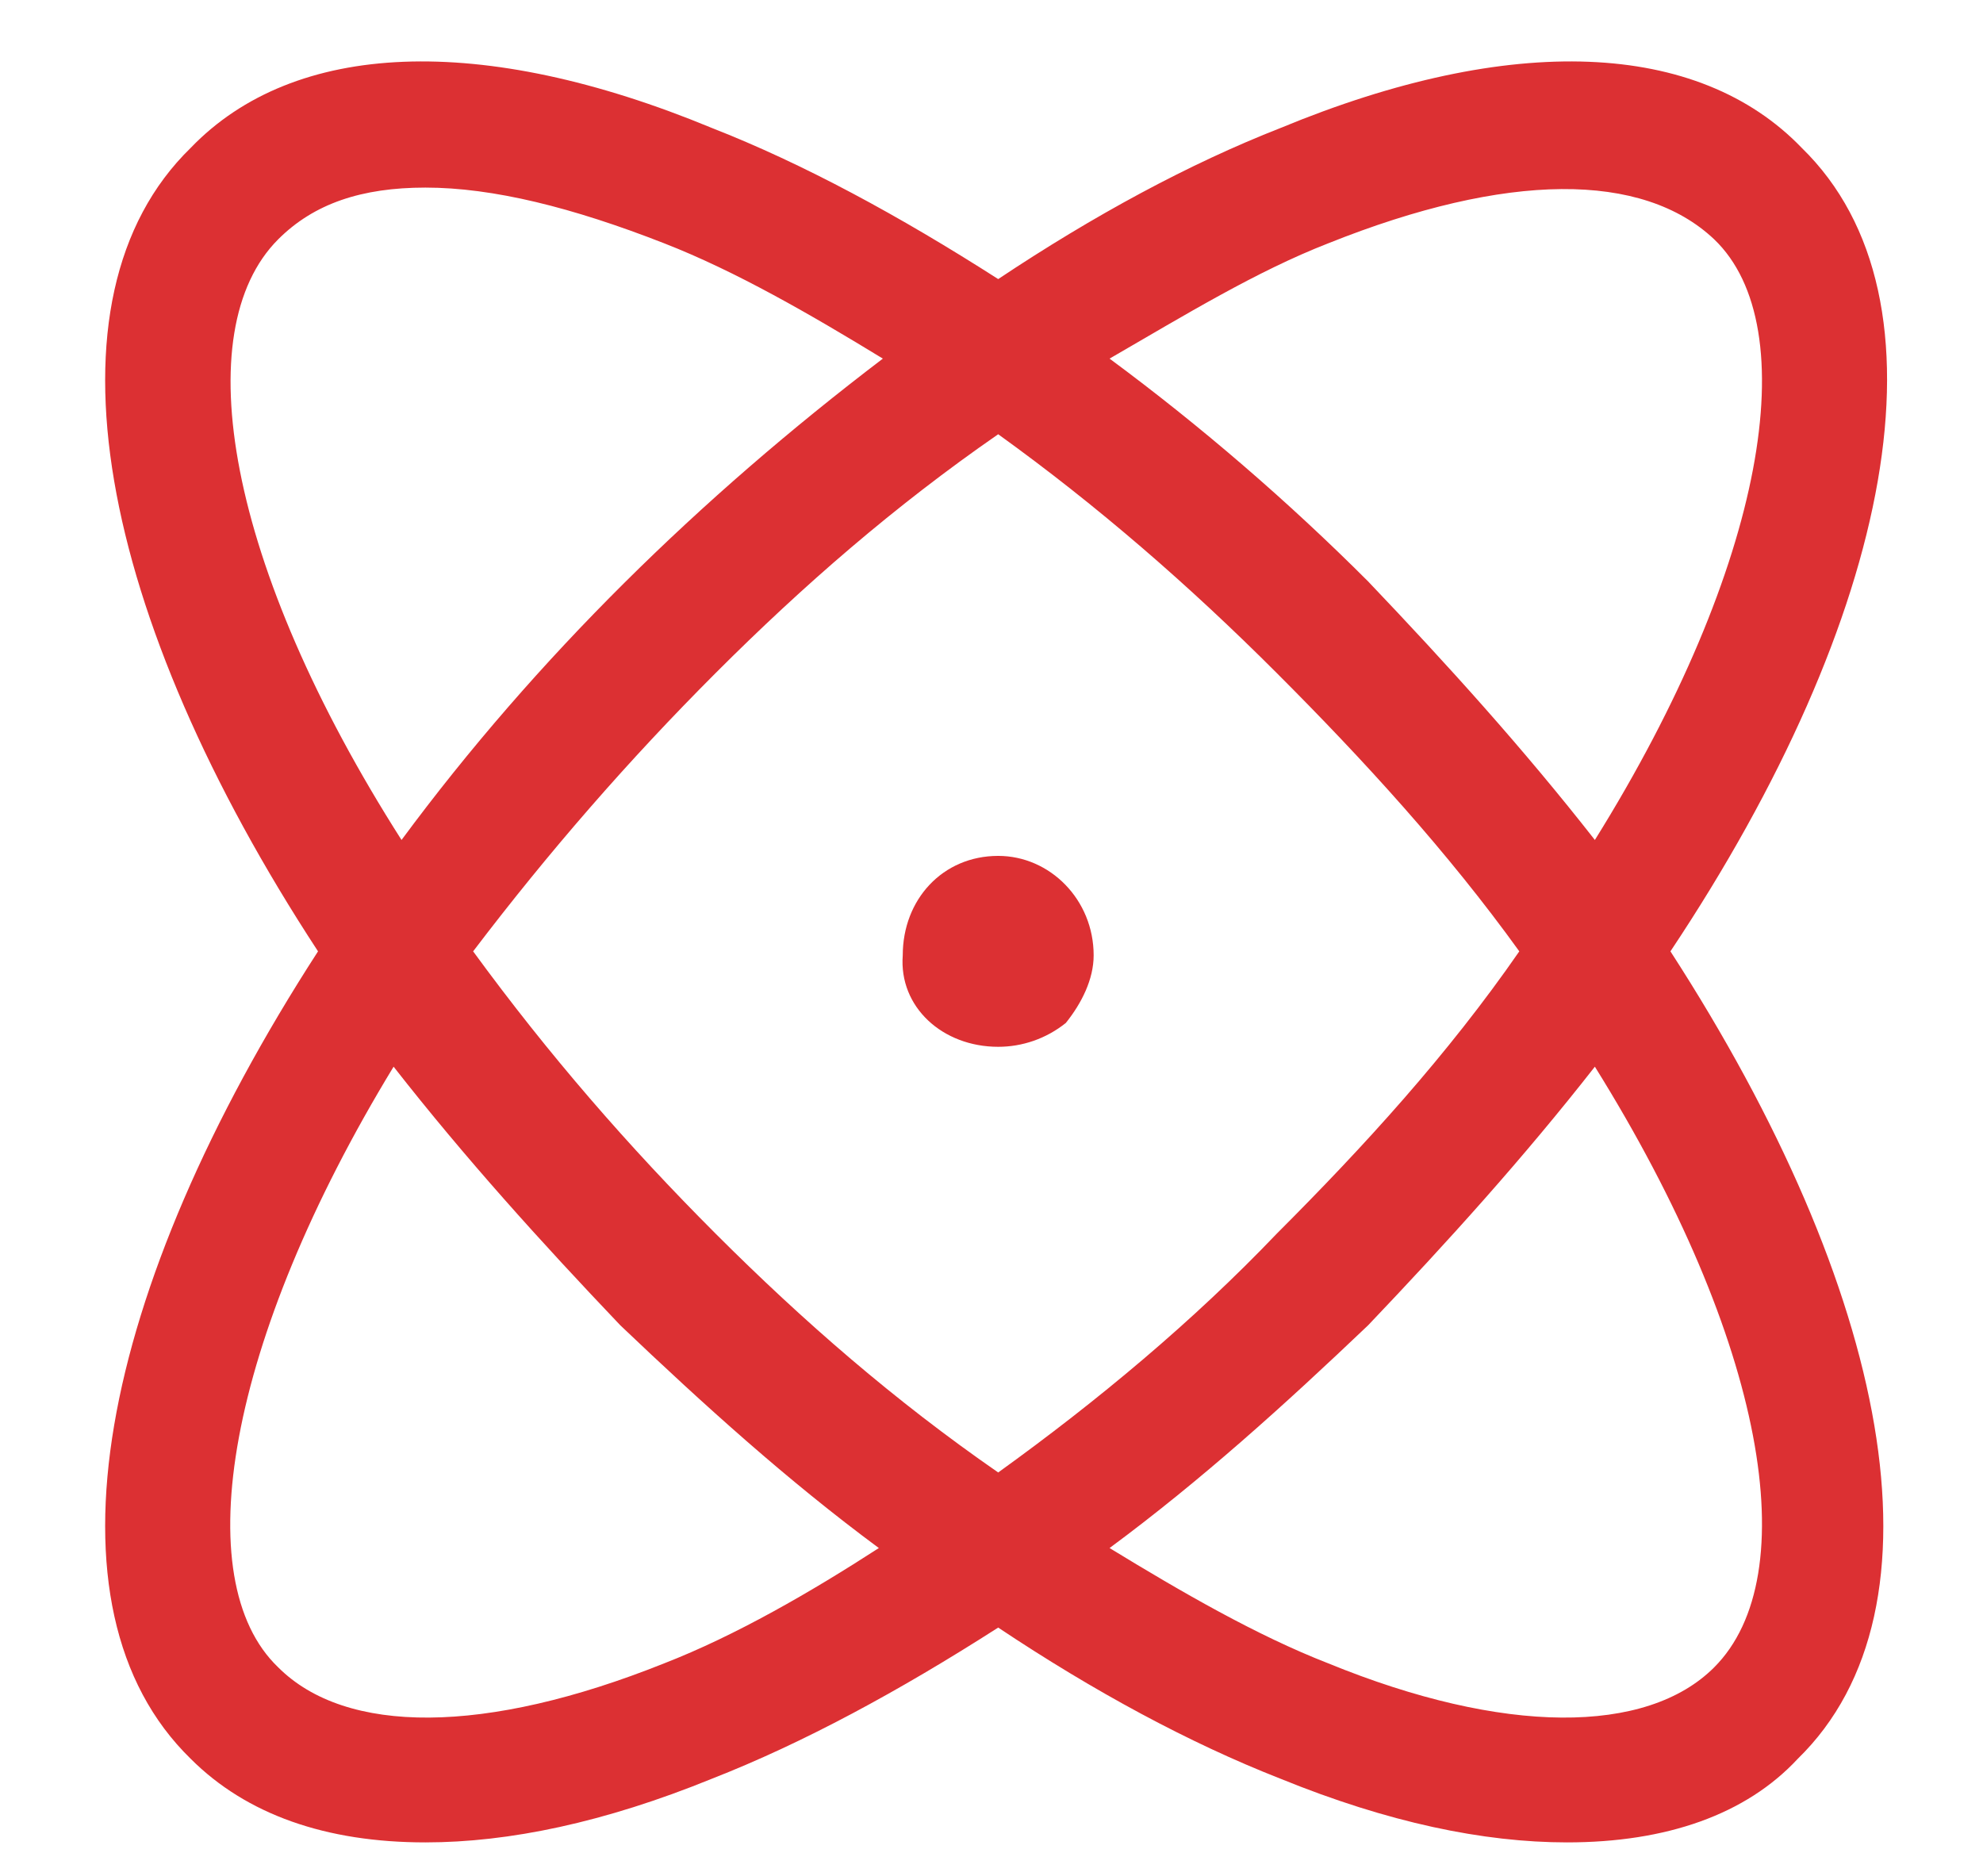 <svg xmlns="http://www.w3.org/2000/svg" width="37" height="35" viewBox="0 0 37 35" fill="none"><path d="M33.617 2.758C31.688 0.754 28.199 0.605 23.895 2.387C22.188 3.055 20.406 4.02 18.625 5.207C16.77 4.02 14.988 3.055 13.281 2.387C8.977 0.605 5.488 0.754 3.559 2.758C0.664 5.578 1.852 11.516 5.934 17.75C1.852 24.059 0.664 29.996 3.559 32.816C4.598 33.855 6.082 34.375 7.938 34.375C9.496 34.375 11.277 34.004 13.281 33.188C14.988 32.52 16.77 31.555 18.625 30.367C20.406 31.555 22.188 32.52 23.895 33.188C25.898 34.004 27.68 34.375 29.238 34.375C31.094 34.375 32.578 33.855 33.543 32.816C36.438 29.996 35.25 24.059 31.168 17.75C35.324 11.516 36.512 5.578 33.617 2.758ZM24.785 4.539C28.125 3.203 30.648 3.203 31.984 4.465C33.691 6.098 32.949 10.551 29.758 15.672C28.422 13.965 27.012 12.406 25.527 10.848C24.043 9.363 22.41 7.953 20.703 6.691C22.113 5.875 23.449 5.059 24.785 4.539ZM5.191 4.465C5.859 3.797 6.75 3.5 7.938 3.5C9.199 3.5 10.684 3.871 12.391 4.539C13.727 5.059 15.137 5.875 16.473 6.691C13.059 9.289 10.016 12.258 7.492 15.672C4.227 10.551 3.484 6.172 5.191 4.465ZM12.391 31.035C9.051 32.371 6.453 32.371 5.191 31.109C3.484 29.477 4.227 25.023 7.344 19.902C8.68 21.609 10.09 23.168 11.574 24.727C13.133 26.211 14.691 27.621 16.398 28.883C15.137 29.699 13.727 30.516 12.391 31.035ZM13.355 23.02C11.723 21.387 10.238 19.68 8.828 17.75C10.238 15.895 11.723 14.188 13.355 12.555C14.988 10.922 16.695 9.438 18.625 8.102C20.48 9.438 22.188 10.922 23.82 12.555C25.453 14.188 27.012 15.895 28.348 17.75C27.012 19.68 25.453 21.387 23.82 23.02C22.262 24.652 20.48 26.137 18.625 27.473C16.695 26.137 14.988 24.652 13.355 23.02ZM31.984 31.109C30.723 32.371 28.051 32.371 24.785 31.035C23.449 30.516 22.039 29.699 20.703 28.883C22.41 27.621 23.969 26.211 25.527 24.727C27.012 23.168 28.422 21.609 29.758 19.902C32.949 25.023 33.691 29.402 31.984 31.109ZM18.625 15.969C17.586 15.969 16.844 16.785 16.844 17.824C16.77 18.789 17.586 19.531 18.625 19.531C19.07 19.531 19.516 19.383 19.887 19.086C20.184 18.715 20.406 18.27 20.406 17.824C20.406 16.785 19.59 15.969 18.625 15.969Z" fill="#DC3033"></path></svg>